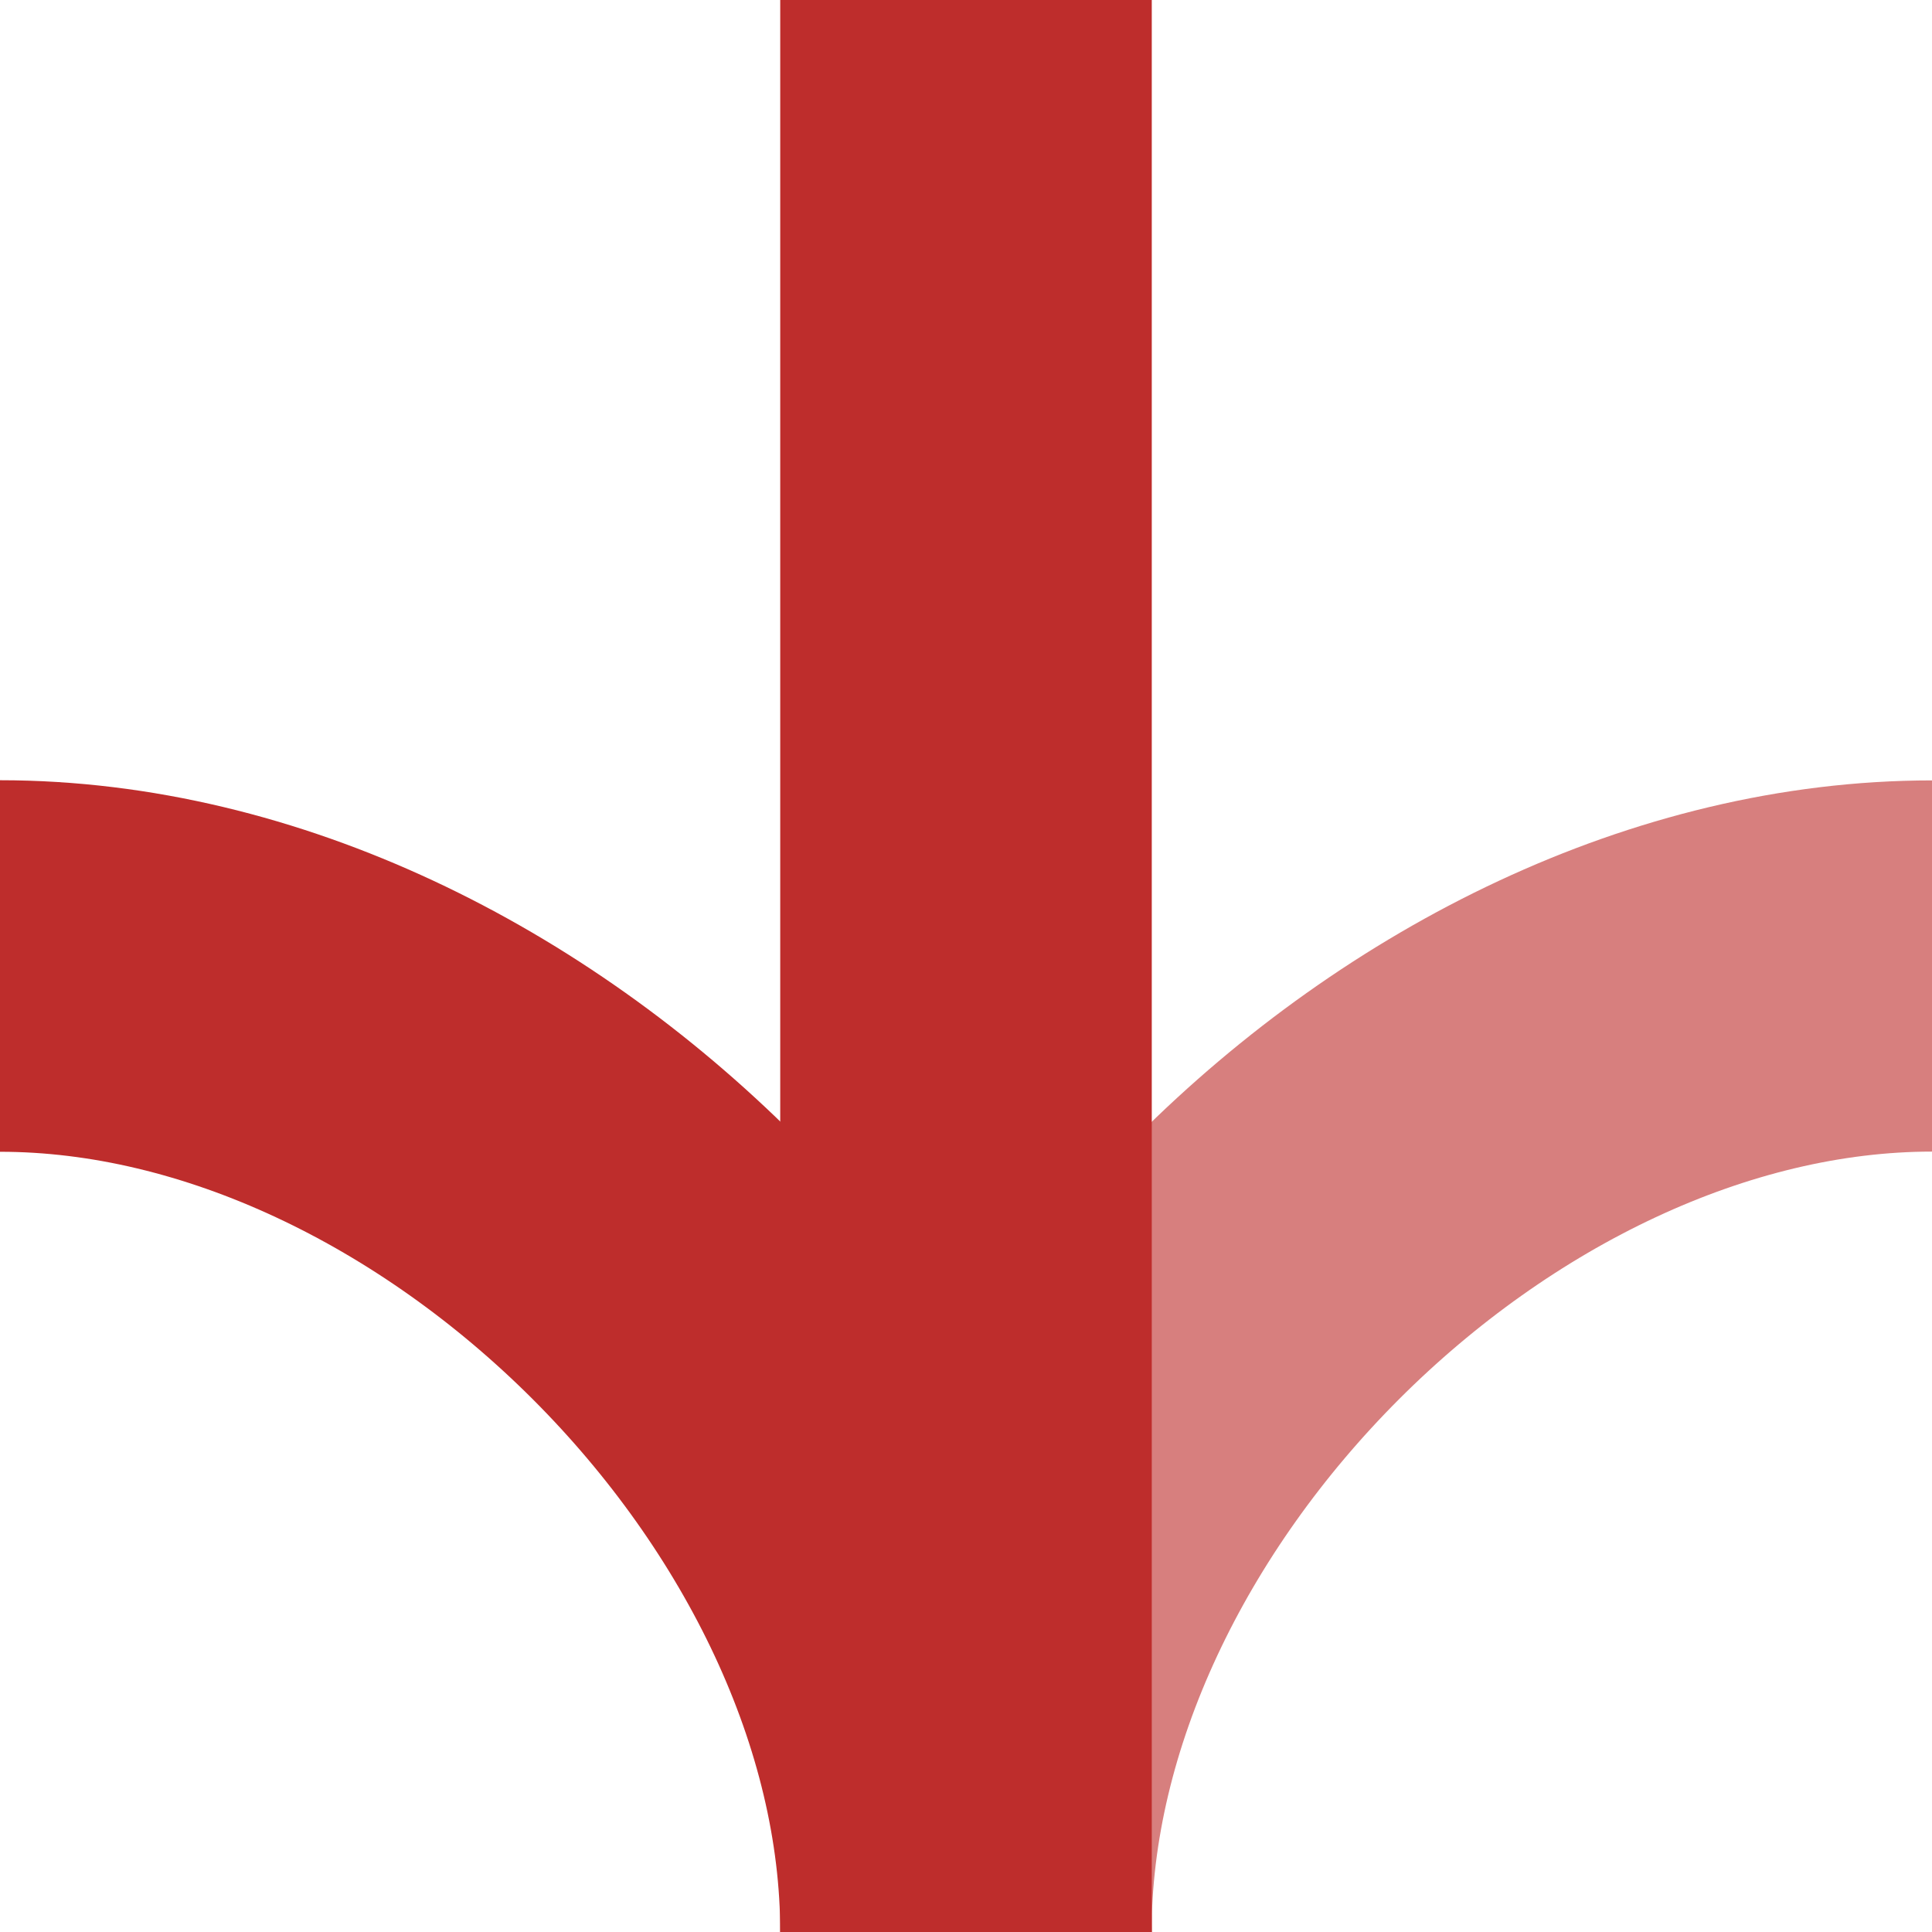 <?xml version="1.0" encoding="UTF-8"?>
<!DOCTYPE svg PUBLIC "-//W3C//DTD SVG 1.1//EN" "http://www.w3.org/Graphics/SVG/1.1/DTD/svg11.dtd">
<!-- Creator: CorelDRAW -->
<svg xmlns="http://www.w3.org/2000/svg" xml:space="preserve" width="500px" height="500px" style="shape-rendering:geometricPrecision; text-rendering:geometricPrecision; image-rendering:optimizeQuality; fill-rule:evenodd; clip-rule:evenodd"
viewBox="0 0 500 500">
 <defs>
  <style type="text/css">
   <![CDATA[
    .str1 {stroke:#D77F7E;stroke-width:96.064}
    .str0 {stroke:#BE2D2C;stroke-width:96.154}
    .fil0 {fill:none}
   ]]>
  </style>
 </defs>
 <g id="Ebene_x0020_1">
  <path class="fil0 str0" d="M250 500c0,-125 -125,-250 -250,-250"/>
  <path class="fil0 str1" d="M250 500c0,-125 125,-250 250,-250"/>
  <line class="fil0 str0" x1="250" y1="500" x2="250" y2= "-0" />
 </g>
 <line class="fil0 str0" x1="-120.085" y1="118.831" x2="-120.085" y2= "410.855" />
</svg>
